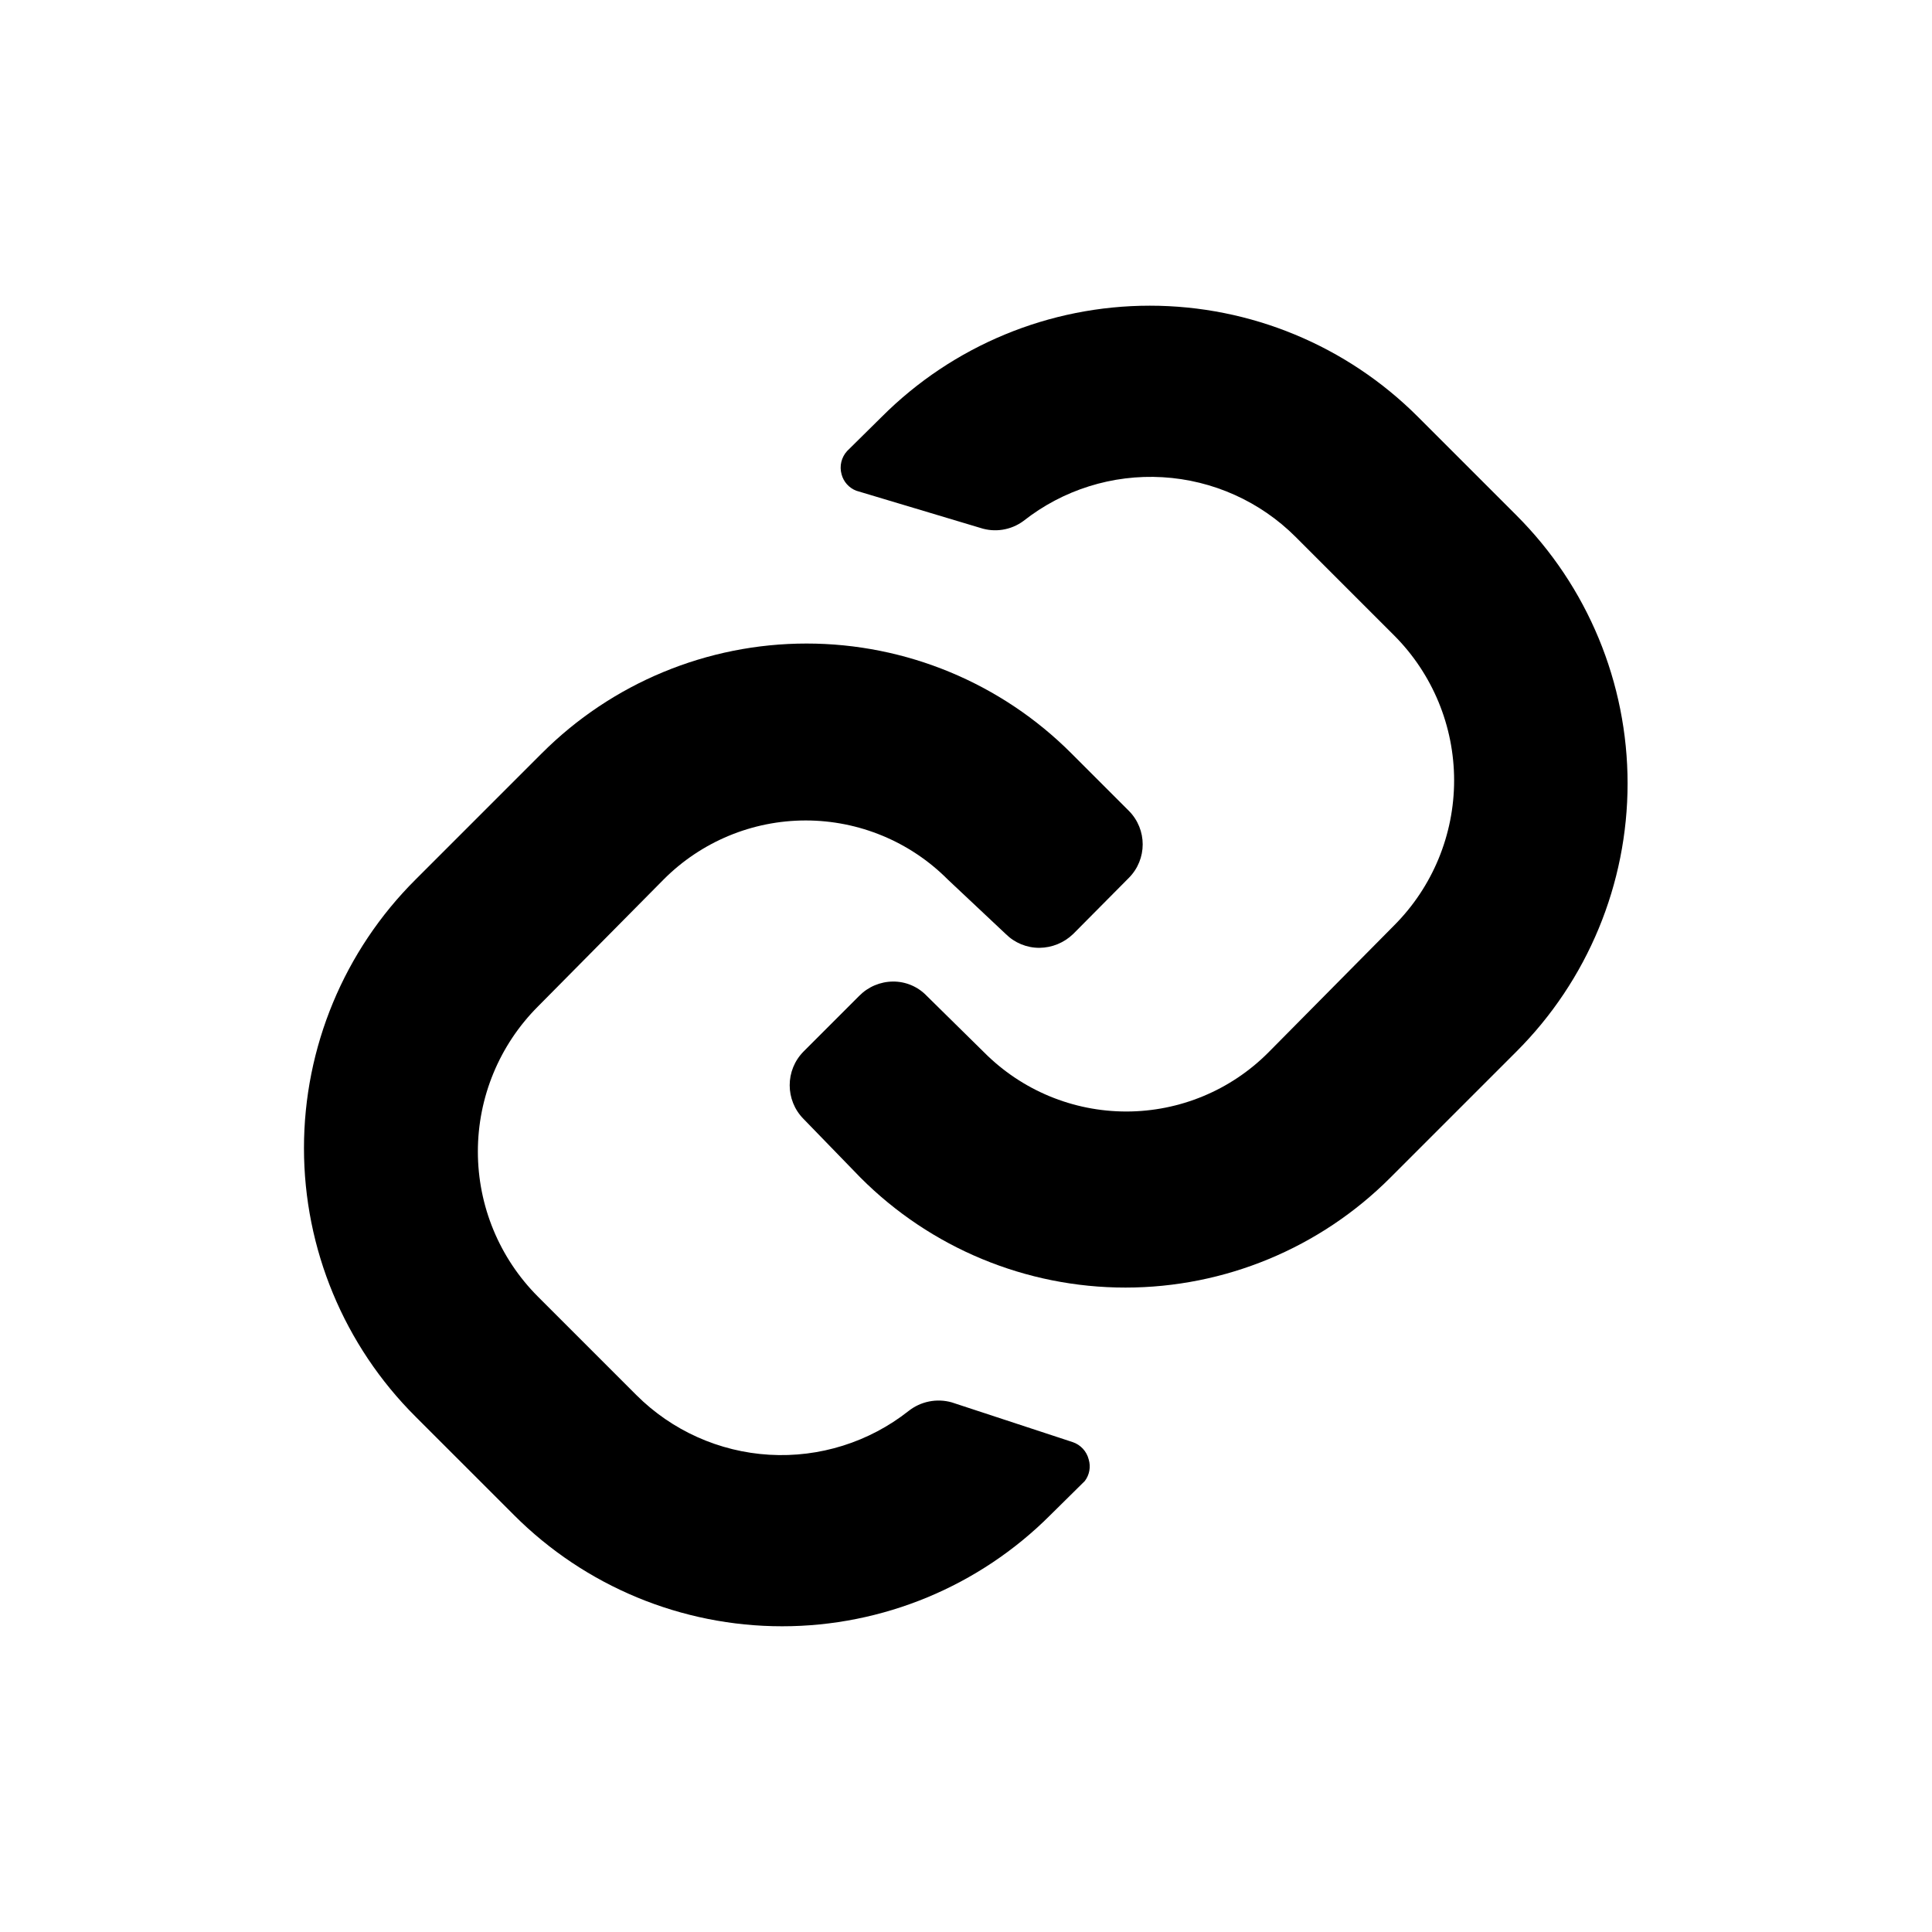 <?xml version="1.0" encoding="UTF-8"?>
<!-- Uploaded to: ICON Repo, www.svgrepo.com, Generator: ICON Repo Mixer Tools -->
<svg fill="#000000" width="800px" height="800px" version="1.1" viewBox="144 144 512 512" xmlns="http://www.w3.org/2000/svg">
 <g>
  <path d="m368.51 263.51 9.16-9.047c18.836-18.855 44.395-29.453 71.047-29.453s52.215 10.598 71.051 29.453l26.105 26.105v0.004c18.855 18.836 29.453 44.395 29.453 71.047s-10.598 52.215-29.453 71.051l-33.434 33.434c-18.605 18.641-43.855 29.117-70.191 29.117s-51.59-10.477-70.191-29.117l-15.113-15.574c-4.891-4.949-4.891-12.91 0-17.859l14.77-14.77v-0.004c2.363-2.391 5.574-3.75 8.934-3.777 3.371-0.023 6.602 1.344 8.93 3.777l15.23 15c9.973 10.027 23.527 15.664 37.672 15.664 14.141 0 27.699-5.637 37.668-15.664l33.32-33.664c10.176-10.195 15.887-24.012 15.887-38.414 0-14.402-5.711-28.219-15.887-38.414l-26.105-26.105v-0.004c-9.418-9.414-21.965-15.047-35.262-15.828-13.297-0.781-26.418 3.344-36.875 11.594-3.293 2.434-7.562 3.117-11.449 1.832l-32.863-9.848c-1.922-0.742-3.367-2.359-3.891-4.352-0.609-2.18-0.047-4.519 1.488-6.184z"/>
  <path d="m431.49 536.48-9.16 9.047c-18.836 18.855-44.398 29.453-71.051 29.453s-52.211-10.598-71.047-29.453l-26.109-26.105c-18.926-18.848-29.566-44.457-29.566-71.164 0-26.711 10.641-52.32 29.566-71.164l33.434-33.434h0.004c18.602-18.641 43.855-29.117 70.188-29.117 26.336 0 51.59 10.477 70.191 29.117l15.23 15.23-0.004-0.004c4.879 4.914 4.879 12.84 0 17.75l-14.77 14.887v-0.004c-2.398 2.32-5.594 3.629-8.93 3.664-3.348 0.016-6.559-1.305-8.934-3.664l-15.344-14.426c-9.969-10.027-23.527-15.664-37.668-15.664-14.145 0-27.699 5.637-37.672 15.664l-33.32 33.664c-10.176 10.195-15.887 24.012-15.887 38.414 0 14.406 5.711 28.219 15.887 38.418l26.105 26.105c9.422 9.418 21.969 15.047 35.262 15.828 13.297 0.781 26.418-3.344 36.875-11.59 3.227-2.559 7.488-3.41 11.449-2.293l32.062 10.535c2.098 0.711 3.691 2.434 4.234 4.582 0.594 1.961 0.211 4.09-1.027 5.723z"/>
 </g>
</svg>